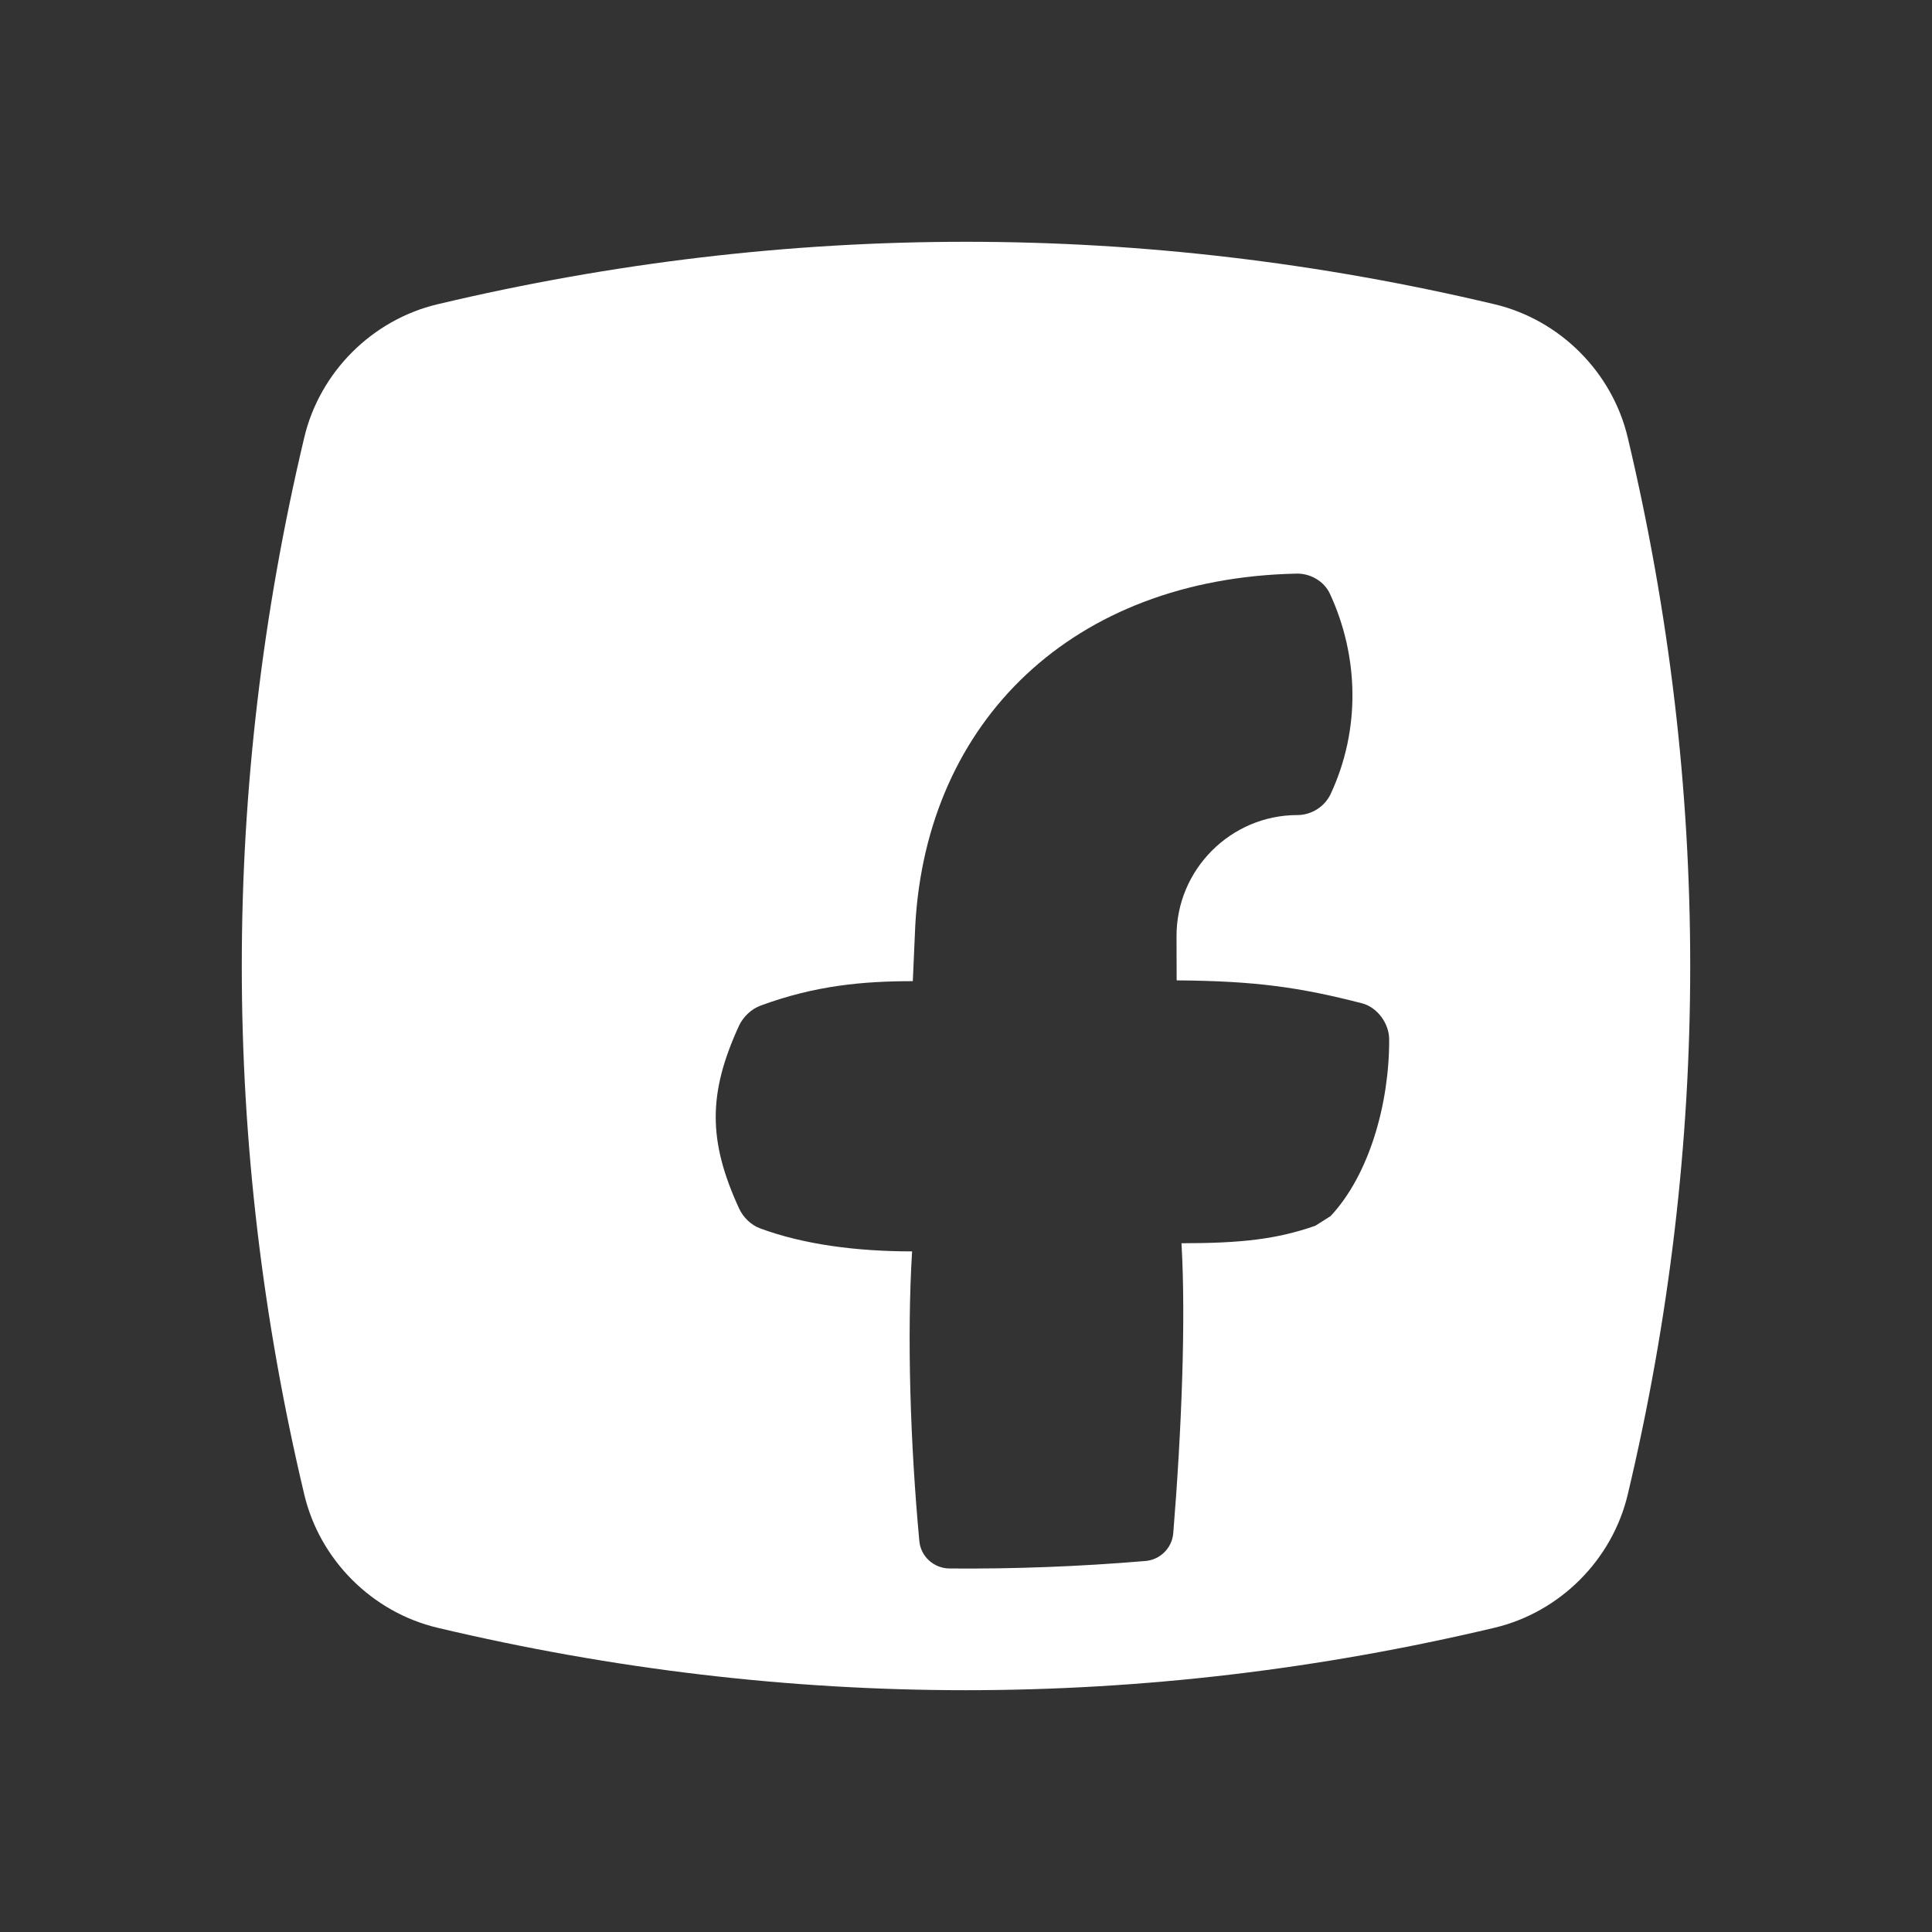 <svg xmlns="http://www.w3.org/2000/svg"  viewBox="0 0 32 32" width="32px" height="32px" baseProfile="basic"><rect x="0" y="0" width="32" height="32" fill="#333333" stroke="none"/><path d="M26.961,7.249c-0.257-1.086-1.124-1.953-2.209-2.21c-5.809-1.379-11.696-1.379-17.503,0 c-1.086,0.257-1.953,1.124-2.21,2.209c-1.379,5.808-1.379,11.696,0,17.503c0.257,1.086,1.124,1.953,2.209,2.21 c2.904,0.689,5.828,1.034,8.752,1.034s5.848-0.345,8.752-1.034c1.085-0.257,1.952-1.124,2.209-2.209 C28.34,18.944,28.34,13.056,26.961,7.249z M15.227,25.524c-0.15-1.613-0.206-3.392-0.12-4.797c-0.92,0-1.797-0.114-2.519-0.382 c-0.153-0.057-0.28-0.184-0.348-0.332c-0.514-1.121-0.514-1.903,0-3.023c0.069-0.149,0.204-0.277,0.358-0.334 c0.902-0.333,1.696-0.405,2.521-0.405l0.041-0.928c0.188-3.382,2.607-5.744,6.314-5.822c0.23-0.005,0.457,0.125,0.554,0.334 c0.48,1.039,0.51,2.249,0.011,3.318C21.94,13.362,21.72,13.5,21.489,13.5c-1.104,0-2.005,0.904-2.002,2.008l0.002,0.73 c1.308,0.01,2.038,0.114,3.071,0.38c0.252,0.065,0.448,0.334,0.449,0.594c0.005,1.059-0.328,2.245-0.97,2.93 c-0.086,0.054-0.169,0.107-0.254,0.161c-0.636,0.221-1.217,0.289-2.216,0.289c0.074,1.259,0.003,3.09-0.136,4.802 c-0.02,0.245-0.216,0.441-0.461,0.461c-1.081,0.091-2.163,0.133-3.245,0.124C15.468,25.977,15.25,25.781,15.227,25.524z" fill="#FFFFFF"/></svg>